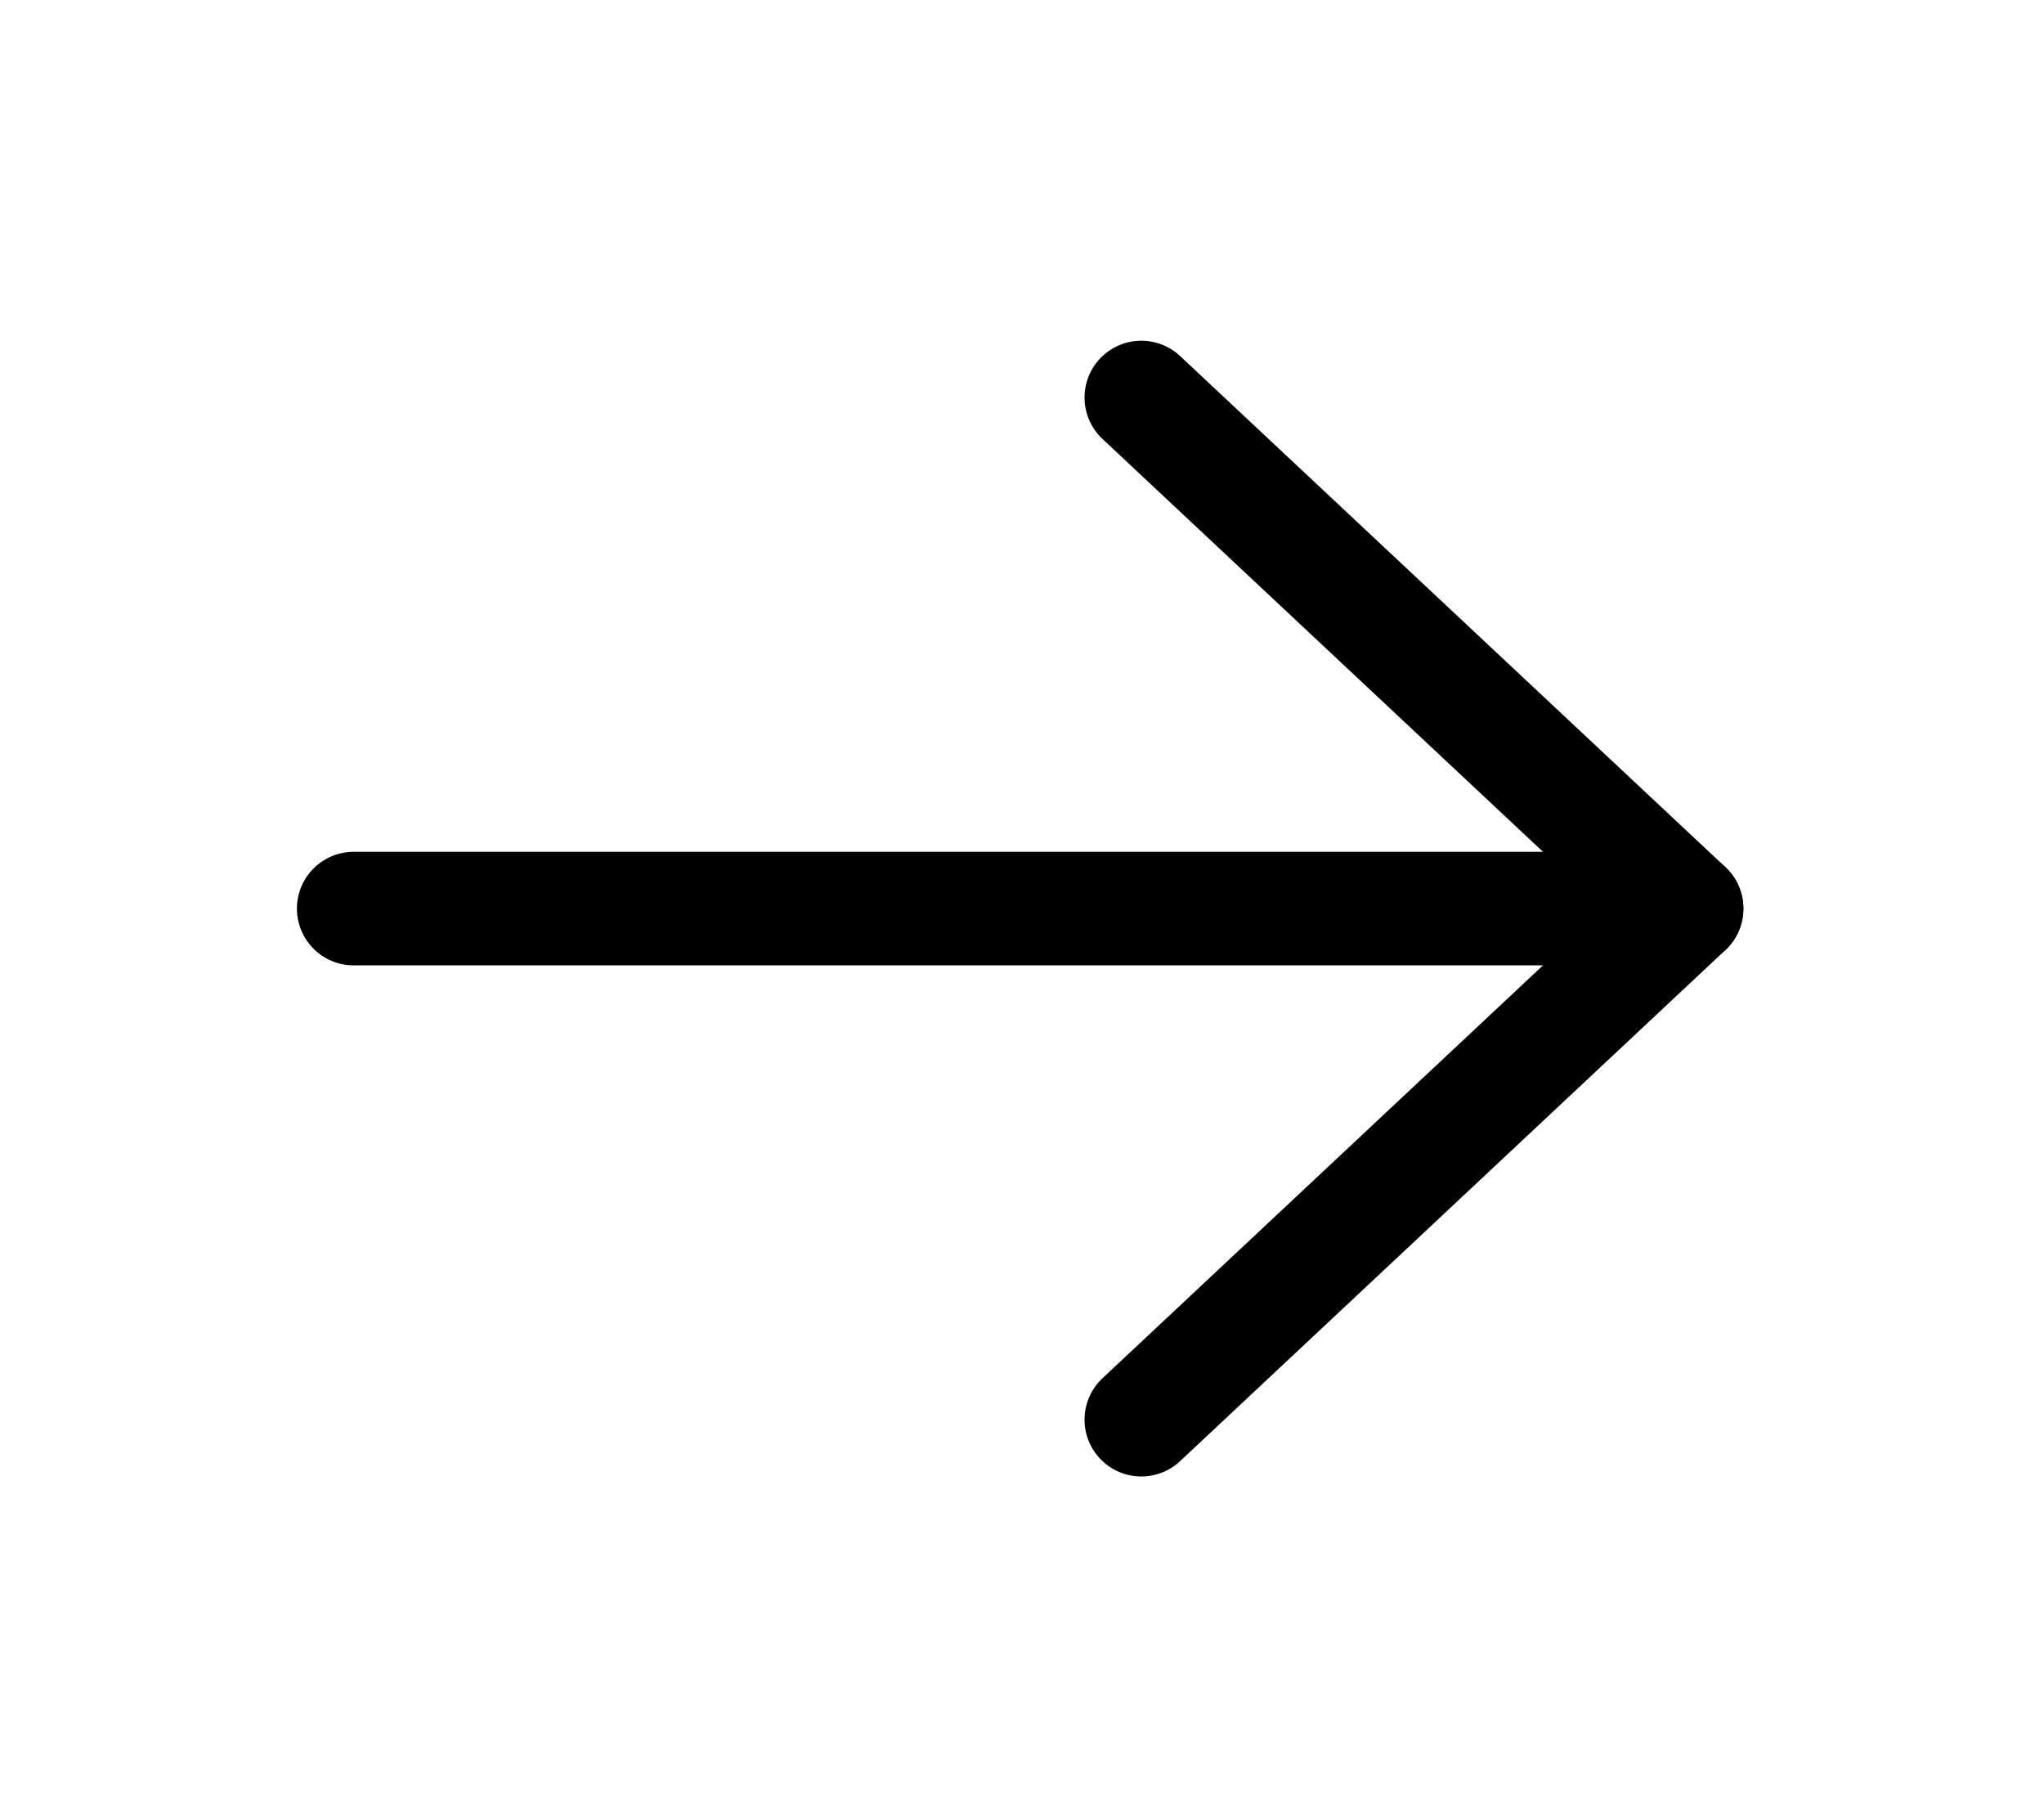<svg width="27" height="24" viewBox="0 0 27 24" fill="none" xmlns="http://www.w3.org/2000/svg">
<path d="M4.672 12H22.279" stroke="black" stroke-width="1.5" stroke-linecap="round" stroke-linejoin="round"/>
<path d="M15.076 5.25L22.279 12L15.076 18.75" stroke="black" stroke-width="1.5" stroke-linecap="round" stroke-linejoin="round"/>
</svg>
